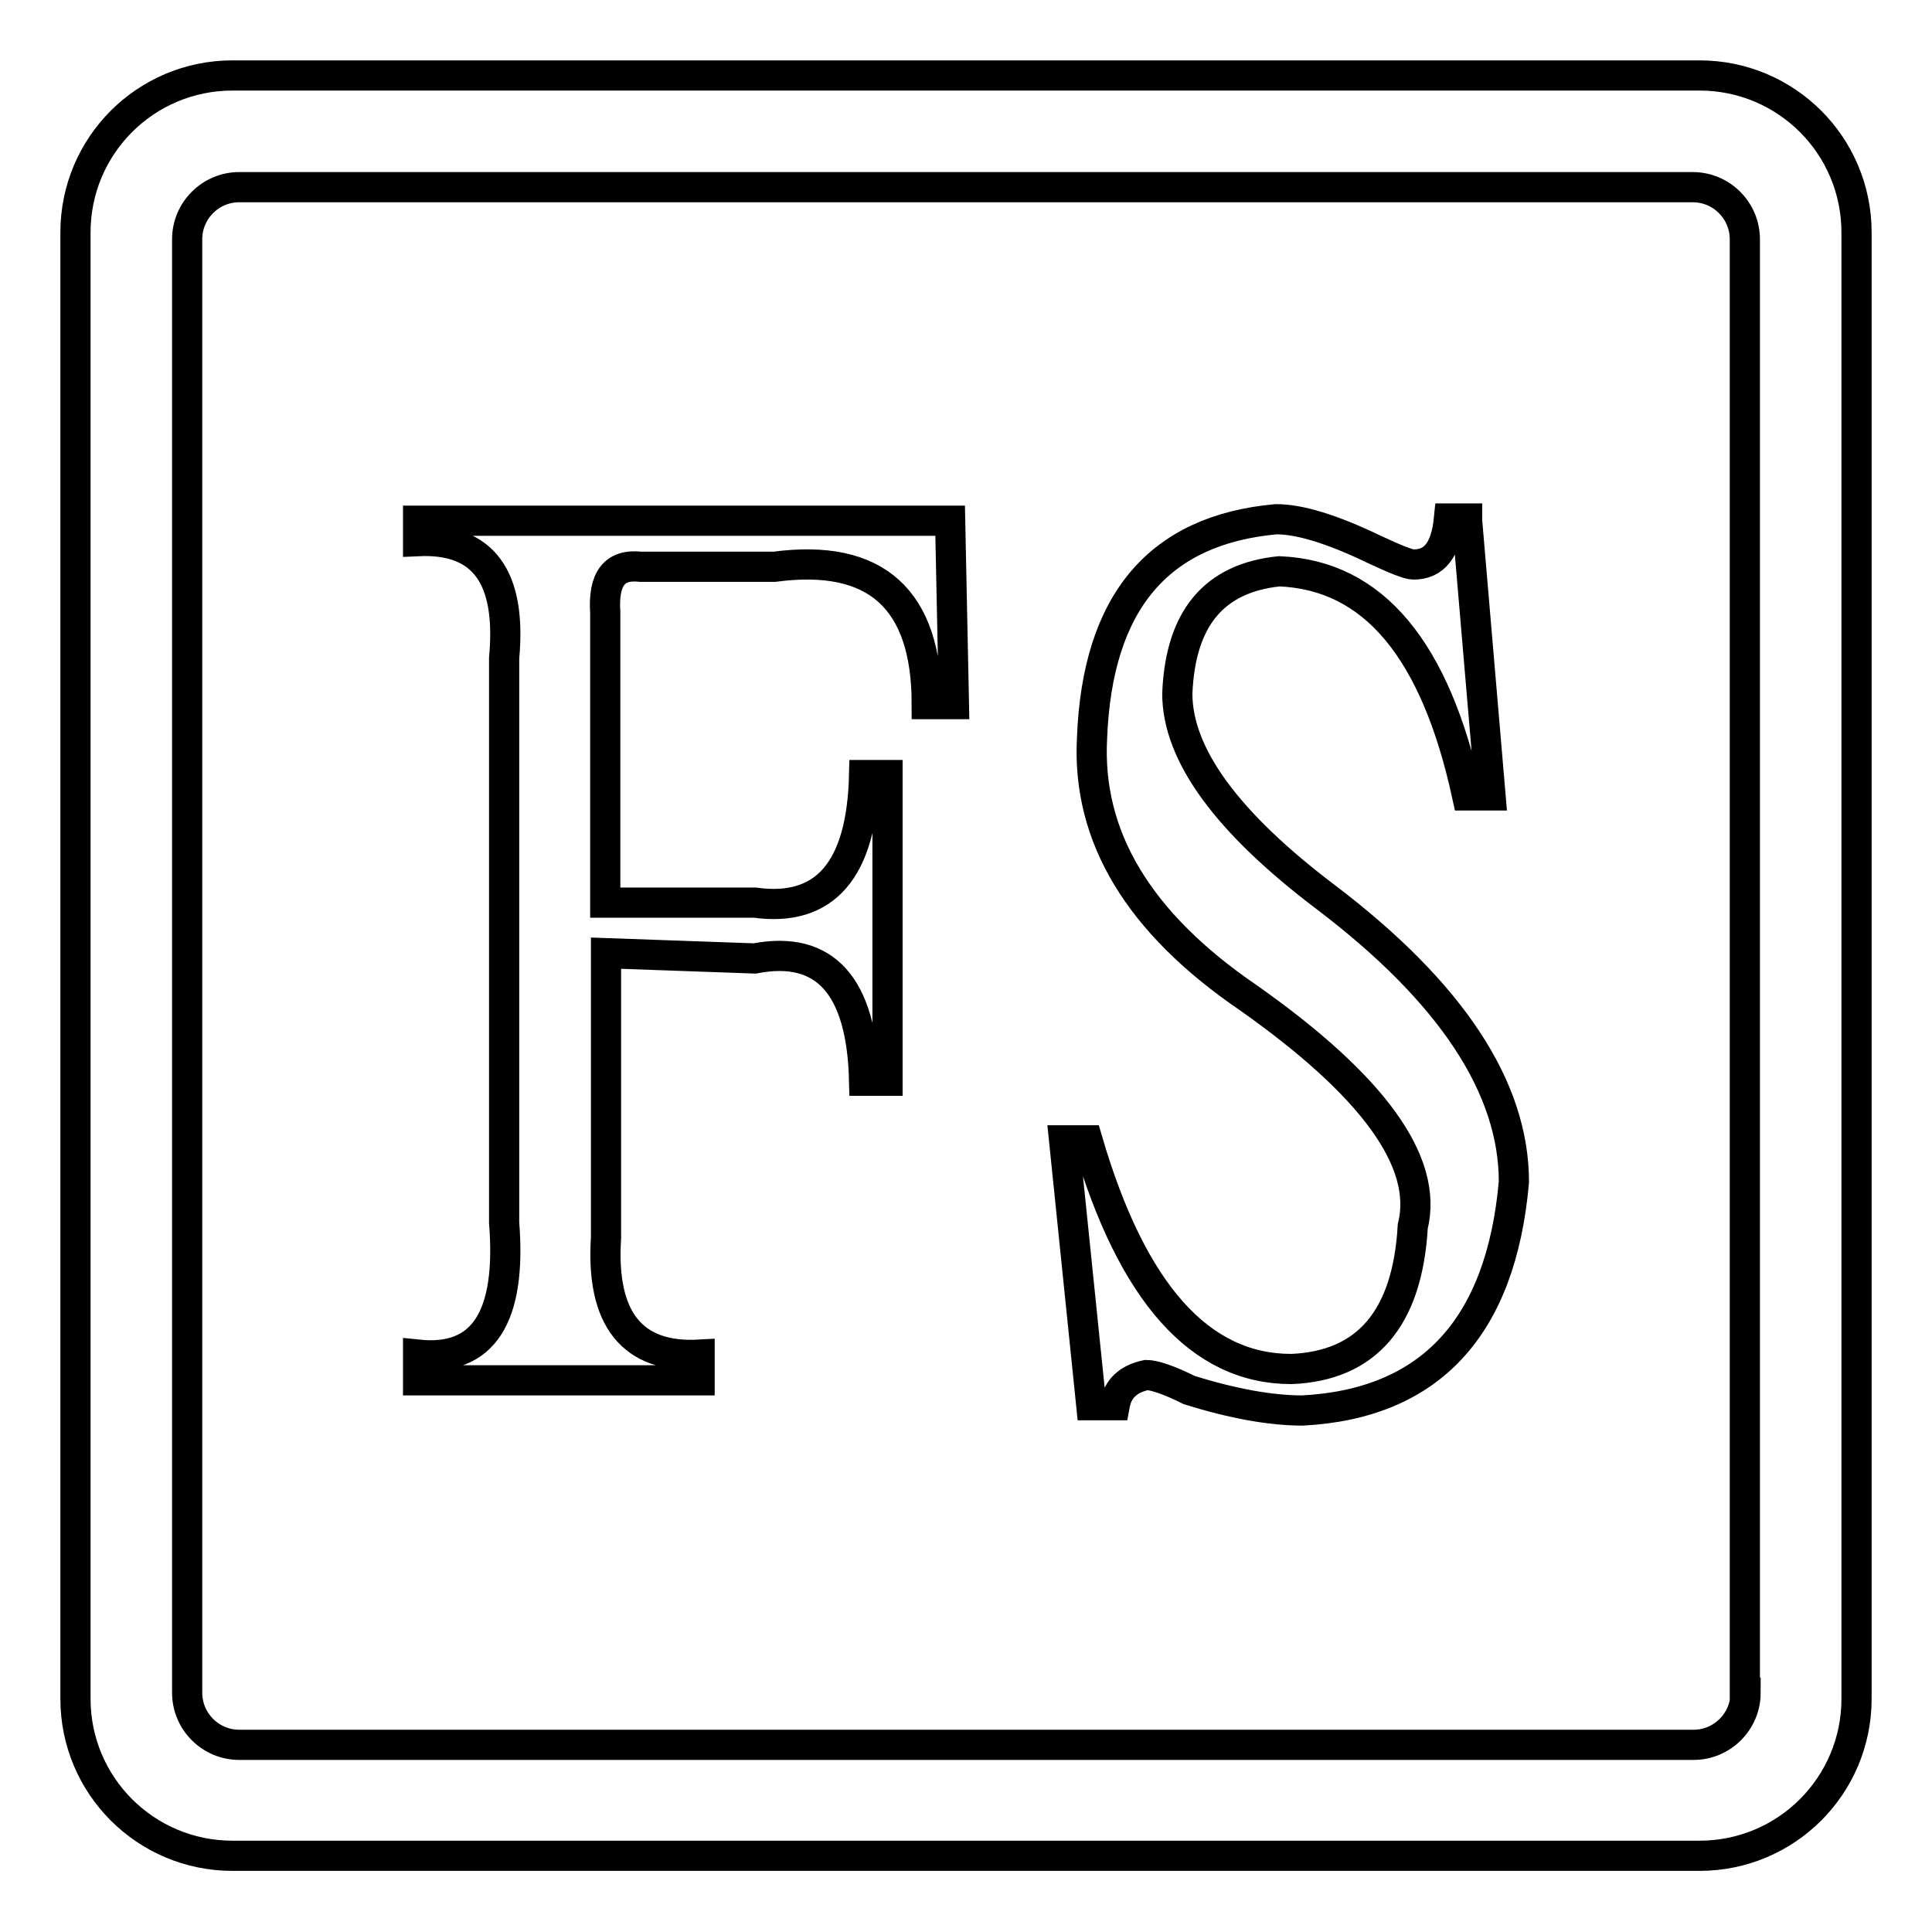 <?xml version="1.0" encoding="utf-8"?>
<!-- Svg Vector Icons : http://www.onlinewebfonts.com/icon -->
<!DOCTYPE svg PUBLIC "-//W3C//DTD SVG 1.1//EN" "http://www.w3.org/Graphics/SVG/1.1/DTD/svg11.dtd">
<svg version="1.1" xmlns="http://www.w3.org/2000/svg" xmlns:xlink="http://www.w3.org/1999/xlink" x="0px" y="0px" viewBox="0 0 256 256" enable-background="new 0 0 256 256" xml:space="preserve">
<g> <path stroke-width="4" fill-opacity="0" stroke="#000000"  d="M117.6,143.2h-3.1c-0.3-12.6-5.2-18-14.5-16.2l-19.7-0.7v37.7c-0.7,10.8,3.5,16,12.4,15.5v3.4H55.4v-3.4 c8.6,0.9,12.4-4.9,11.4-17.5V87.2c1-10.8-2.8-15.9-11.4-15.5V69h70.5l0.5,24.3h-3.6c0-13.9-6.7-20-20.2-18.2H84.9 c-3.5-0.4-5,1.6-4.7,6.1v38.4H100c9.3,1.3,14.2-4.3,14.5-16.9h3.1V143.2L117.6,143.2z M194.4,69l3.1,36.4h-3.1 c-4.2-19.3-12.4-29.2-24.9-29.7c-8.7,0.9-13.1,6.3-13.5,16.2c0,8.1,6.6,17.1,19.7,27c16.6,12.6,24.9,25.2,24.9,37.7 c-1.7,19.3-11.1,29.4-28,30.3c-4.2,0-9.2-0.9-15-2.7c-2.8-1.4-4.7-2-5.7-2c-2.4,0.5-3.8,1.8-4.2,4h-3.1l-3.6-35.1h3.1 c5.9,20.2,14.9,30.3,27,30.3c10-0.4,15.4-6.7,16.1-18.9c2.1-8.5-5.2-18.6-21.8-30.3c-14.5-9.9-21.4-21.3-20.7-34.4 c0.7-18,8.8-27.6,24.4-29c3.1,0,7.4,1.3,13,4c2.8,1.3,4.5,2,5.2,2c2.8,0,4.3-2,4.7-6.1H194.4L194.4,69z M246,30.8 c0-11.5-9.3-20.8-20.8-20.8H30.8C19.3,10,10,19.3,10,30.8v194.3c0,11.5,9.3,20.8,20.8,20.8h194.4c11.5,0,20.8-9.3,20.8-20.8V30.8z  M231.3,224.3c0,3.8-3.1,6.9-6.9,6.9H31.7c-3.8,0-6.9-3.1-6.9-6.9V31.7c0-3.8,3.1-6.9,6.9-6.9h192.6c3.8,0,6.9,3.1,6.9,6.9V224.3z" /></g>
</svg>